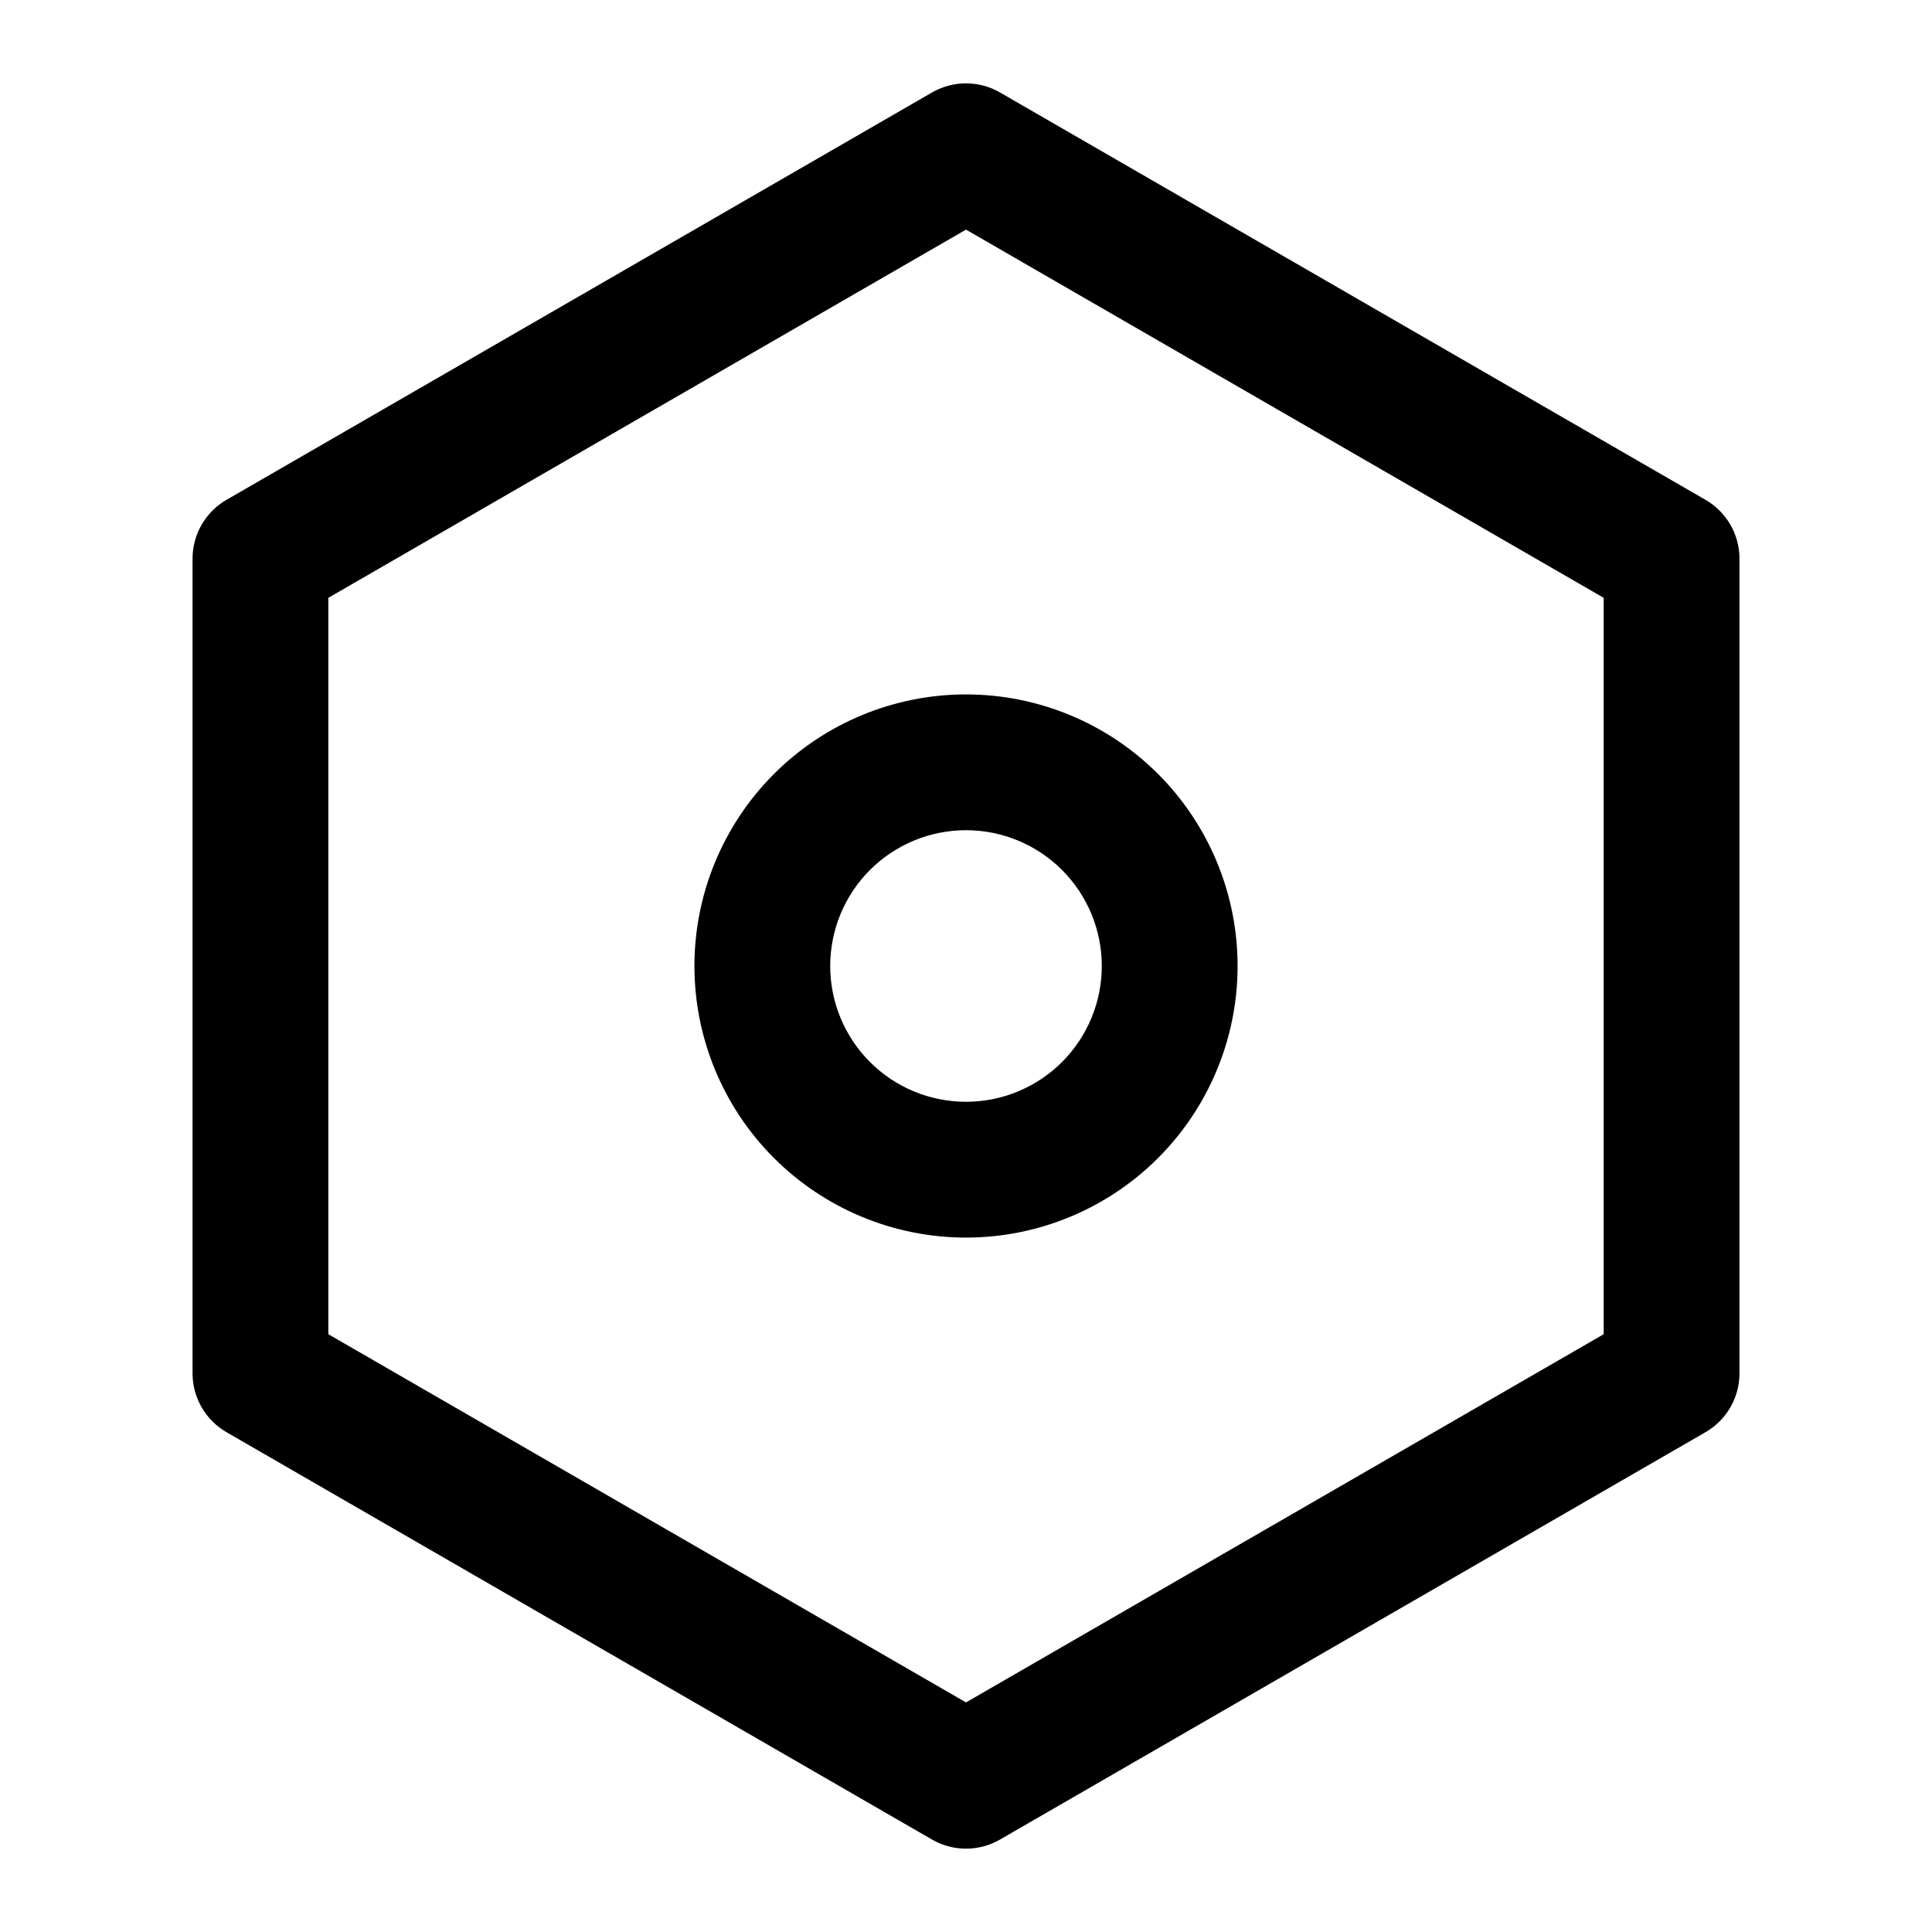 <?xml version="1.0" encoding="UTF-8"?>
<!-- Uploaded to: SVG Repo, www.svgrepo.com, Generator: SVG Repo Mixer Tools -->
<svg fill="#000000" width="800px" height="800px" version="1.1" viewBox="144 144 512 512" xmlns="http://www.w3.org/2000/svg">
 <g>
  <path d="m595.98 276.46-186.98-107.96c-2.734-1.578-5.84-2.41-8.996-2.41-3.16 0-6.262 0.832-9 2.41l-186.98 107.96c-5.566 3.215-8.996 9.152-8.996 15.582v215.92c0 6.43 3.43 12.367 8.996 15.582l186.98 107.96c2.738 1.578 5.84 2.41 9 2.41 3.156 0 6.262-0.832 8.996-2.41l186.98-107.96c5.566-3.215 8.996-9.152 8.996-15.582v-215.92c0-6.43-3.43-12.367-8.996-15.582zm-26.988 221.12-168.99 97.578-168.99-97.578v-195.15l168.99-97.578 168.99 97.578z"/>
  <path d="m328.03 400c0 19.086 7.582 37.395 21.078 50.891 13.5 13.496 31.805 21.082 50.895 21.082 19.086 0 37.395-7.586 50.891-21.082s21.082-31.805 21.082-50.891c0-19.09-7.586-37.395-21.082-50.895-13.496-13.496-31.805-21.078-50.891-21.078-19.09 0-37.395 7.582-50.895 21.078-13.496 13.5-21.078 31.805-21.078 50.895zm107.96 0h-0.004c0 9.543-3.789 18.695-10.539 25.445s-15.902 10.539-25.445 10.539c-9.547 0-18.699-3.789-25.449-10.539-6.746-6.75-10.539-15.902-10.539-25.445 0-9.547 3.793-18.699 10.539-25.449 6.75-6.746 15.902-10.539 25.449-10.539 9.543 0 18.695 3.793 25.445 10.539 6.75 6.75 10.539 15.902 10.539 25.449z"/>
 </g>
</svg>